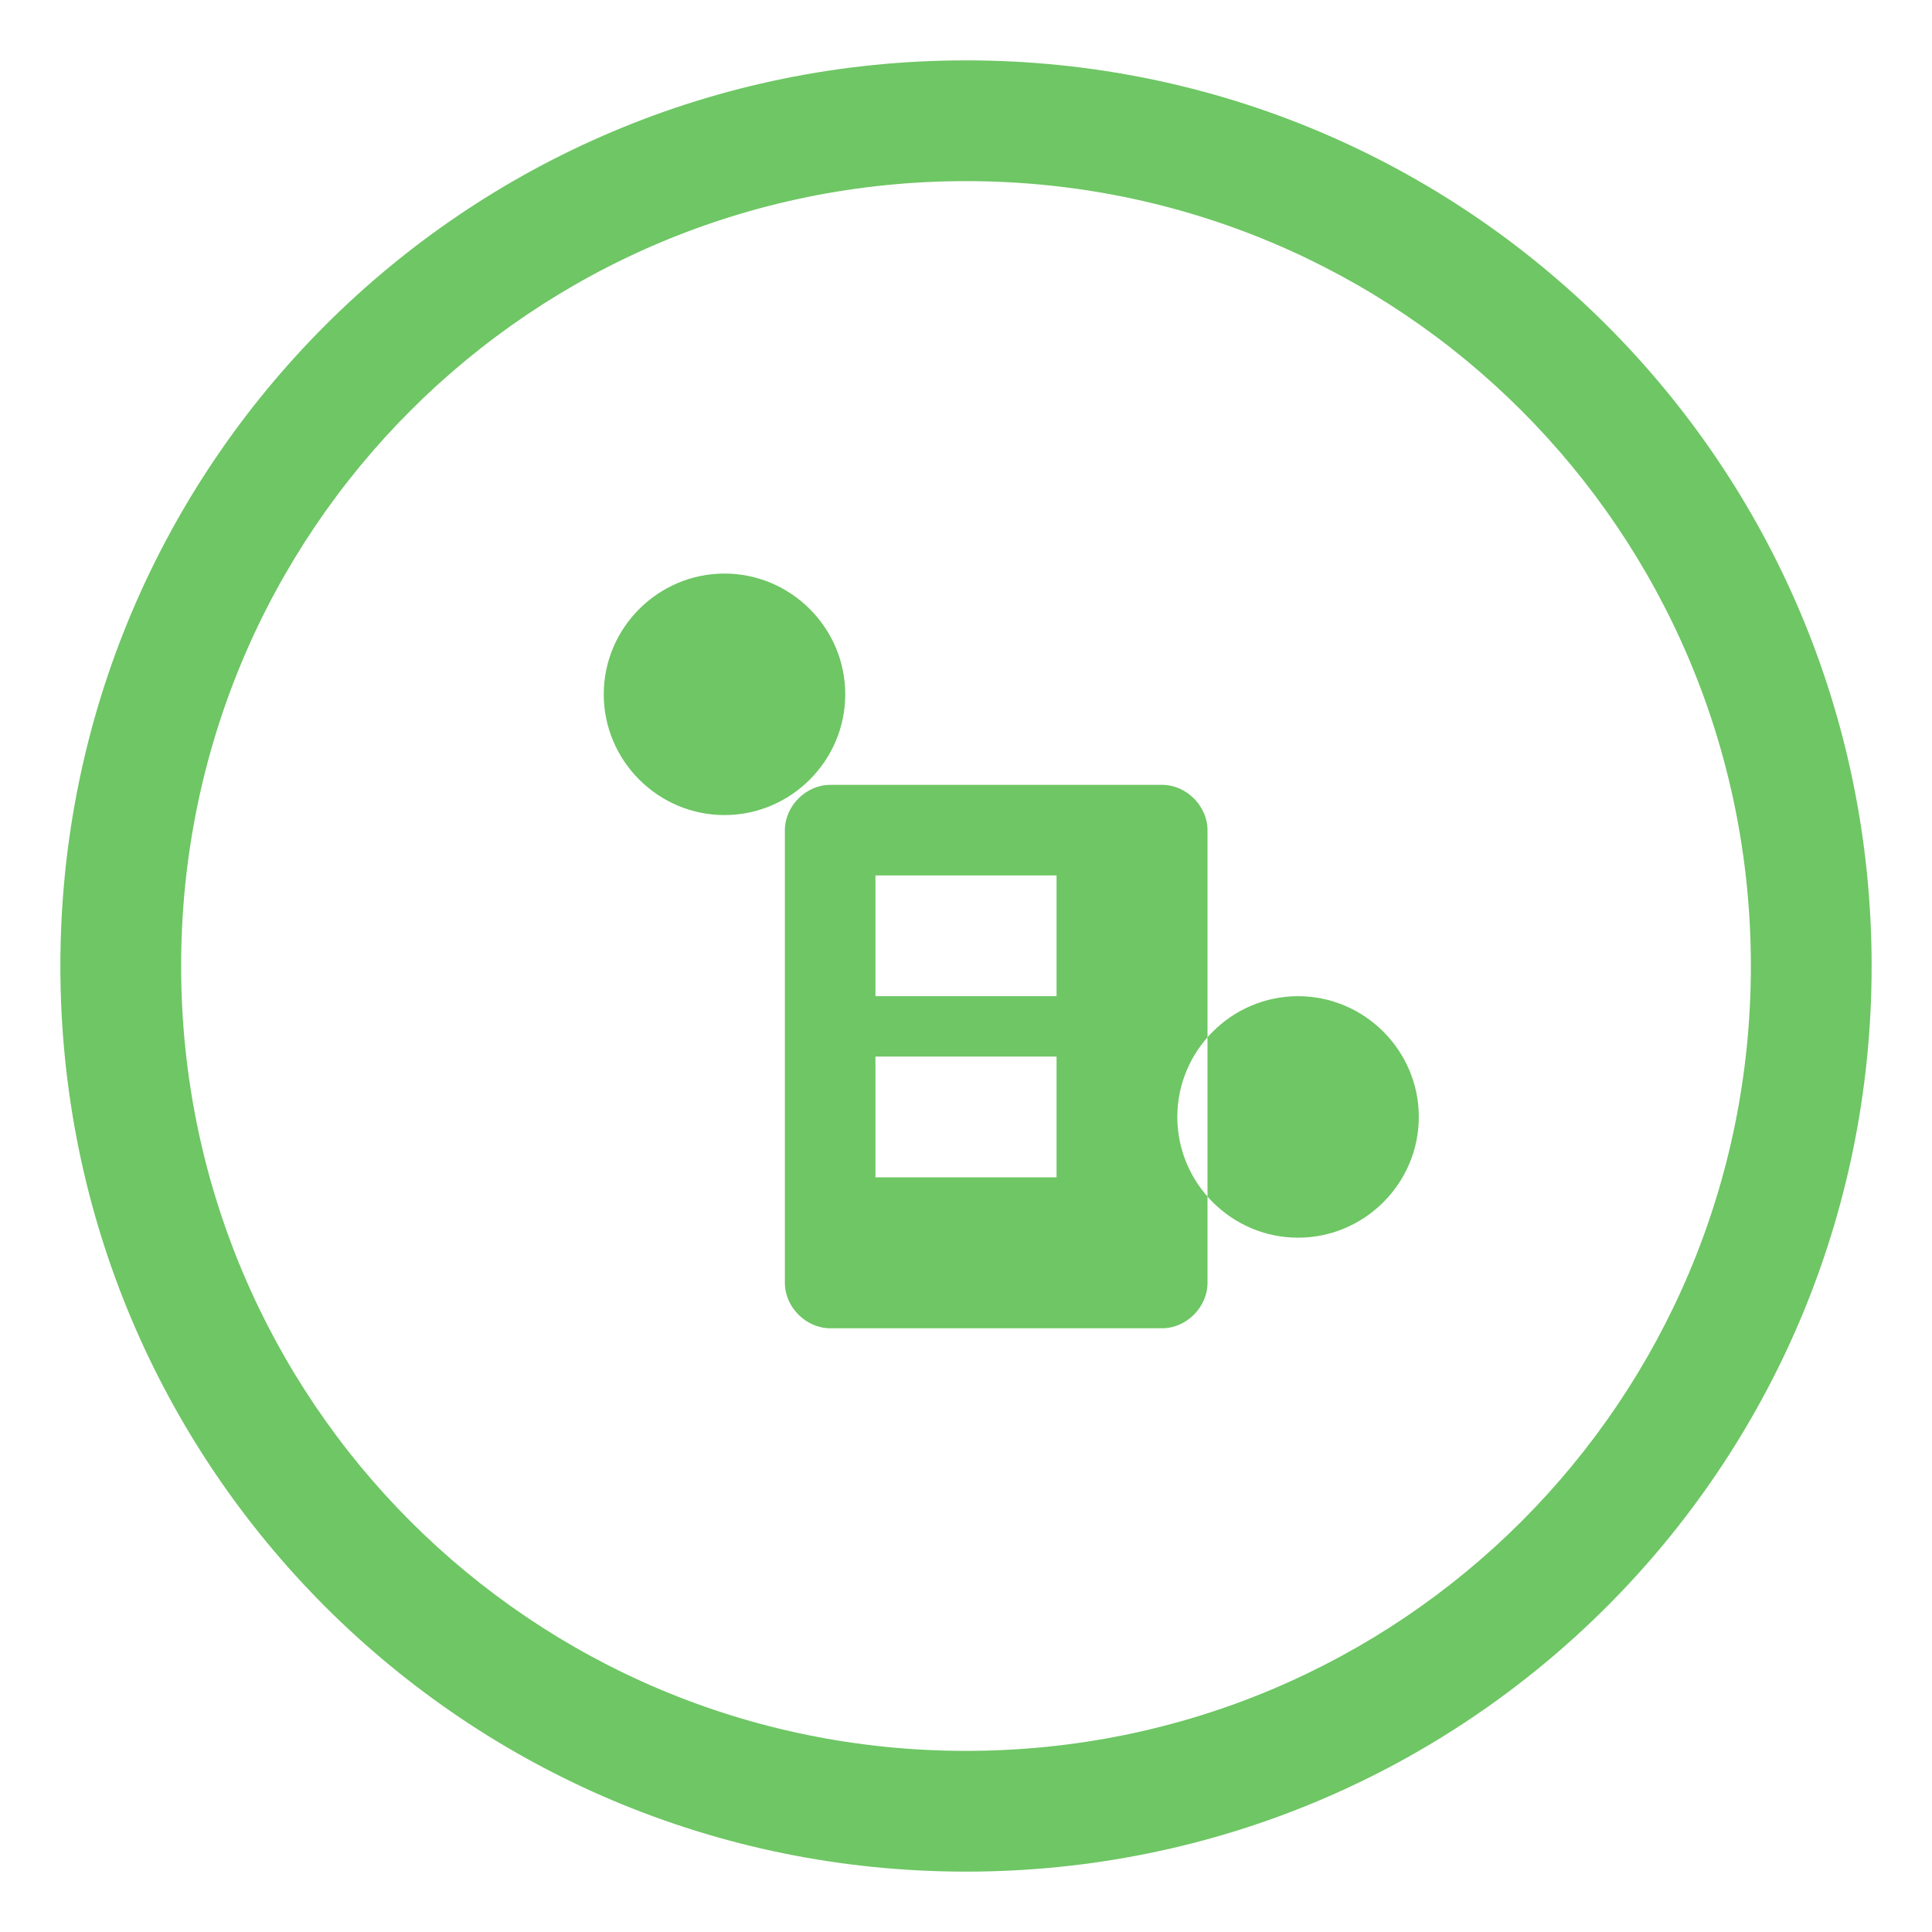 <svg version="1.1" id="Layer_1" xmlns="http://www.w3.org/2000/svg" xmlns:xlink="http://www.w3.org/1999/xlink" viewBox="0 0 64 64" xml:space="preserve" fill="#000000"><g id="SVGRepo_bgCarrier" stroke-width="0"></g><g id="SVGRepo_tracerCarrier" stroke-linecap="round" stroke-linejoin="round"></g><g id="SVGRepo_iconCarrier"><path fill="#6EC664" d="M32 2C15.4 2 2 15.4 2 32s13.4 30 30 30 30-13.4 30-30S48.6 2 32 2zm0 56c-14.4 0-26-11.6-26-26S17.6 6 32 6s26 11.6 26 26-11.6 26-26 26zM43 41c-2.2 0-4-1.8-4-4s1.8-4 4-4 4 1.8 4 4-1.8 4-4 4zM24 27c-2.2 0-4-1.8-4-4s1.8-4 4-4 4 1.8 4 4-1.8 4-4 4zm16 .5c0-.8-.7-1.5-1.5-1.5h-11c-.8 0-1.5.7-1.5 1.5v15c0 .8.7 1.5 1.5 1.5h11c.8 0 1.5-.7 1.5-1.5v-15zM35 39h-6v-4h6v4zm0-6h-6v-4h6v4z"></path></g></svg>